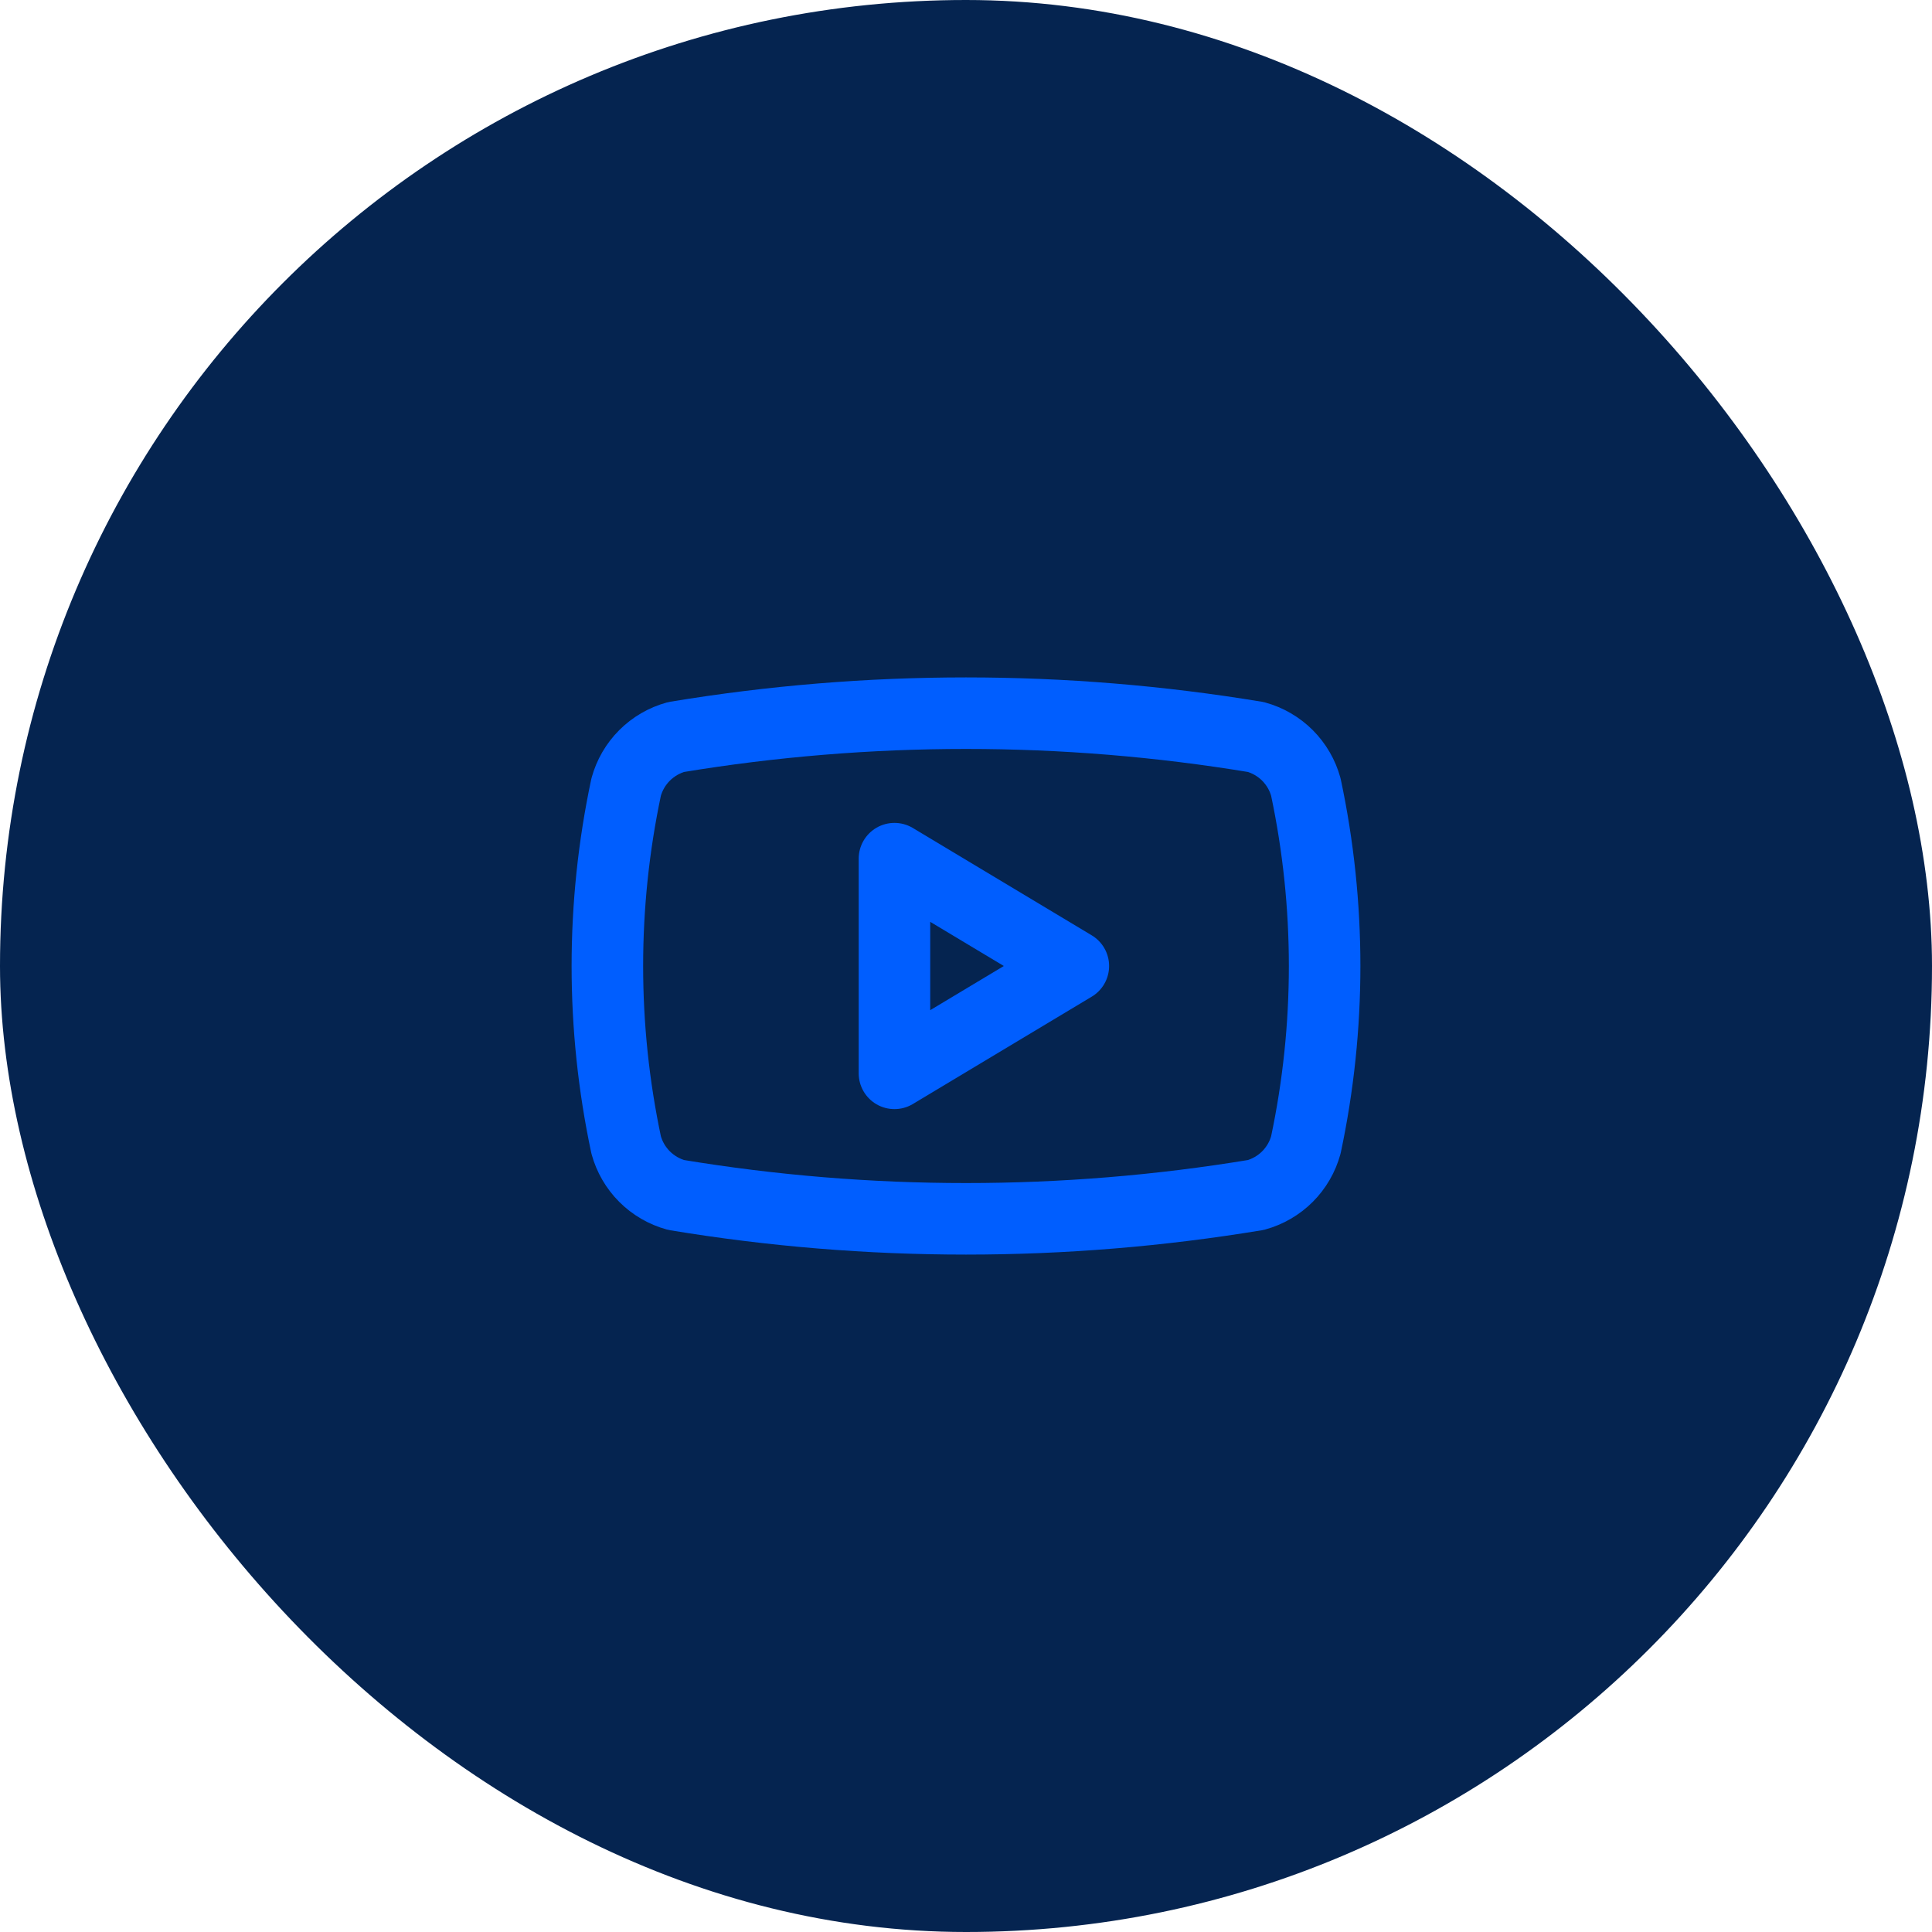 <svg width="36" height="36" viewBox="0 0 36 36" fill="none" xmlns="http://www.w3.org/2000/svg">
<rect width="36" height="36" rx="18" fill="#052450"/>
<path d="M11.667 21.333C11.201 19.136 11.201 16.864 11.667 14.667C11.728 14.444 11.846 14.24 12.01 14.076C12.173 13.913 12.377 13.794 12.6 13.733C16.176 13.141 19.824 13.141 23.4 13.733C23.623 13.794 23.827 13.913 23.99 14.076C24.154 14.24 24.272 14.444 24.333 14.667C24.799 16.864 24.799 19.136 24.333 21.333C24.272 21.556 24.154 21.76 23.99 21.924C23.827 22.087 23.623 22.206 23.4 22.267C19.824 22.859 16.176 22.859 12.6 22.267C12.377 22.206 12.173 22.087 12.01 21.924C11.846 21.76 11.728 21.556 11.667 21.333Z" stroke="#005EFF" stroke-width="1.333" stroke-linecap="round" stroke-linejoin="round"/>
<path d="M16.667 20L20 18L16.667 16V20Z" stroke="#005EFF" stroke-width="1.333" stroke-linecap="round" stroke-linejoin="round"/>
</svg>
